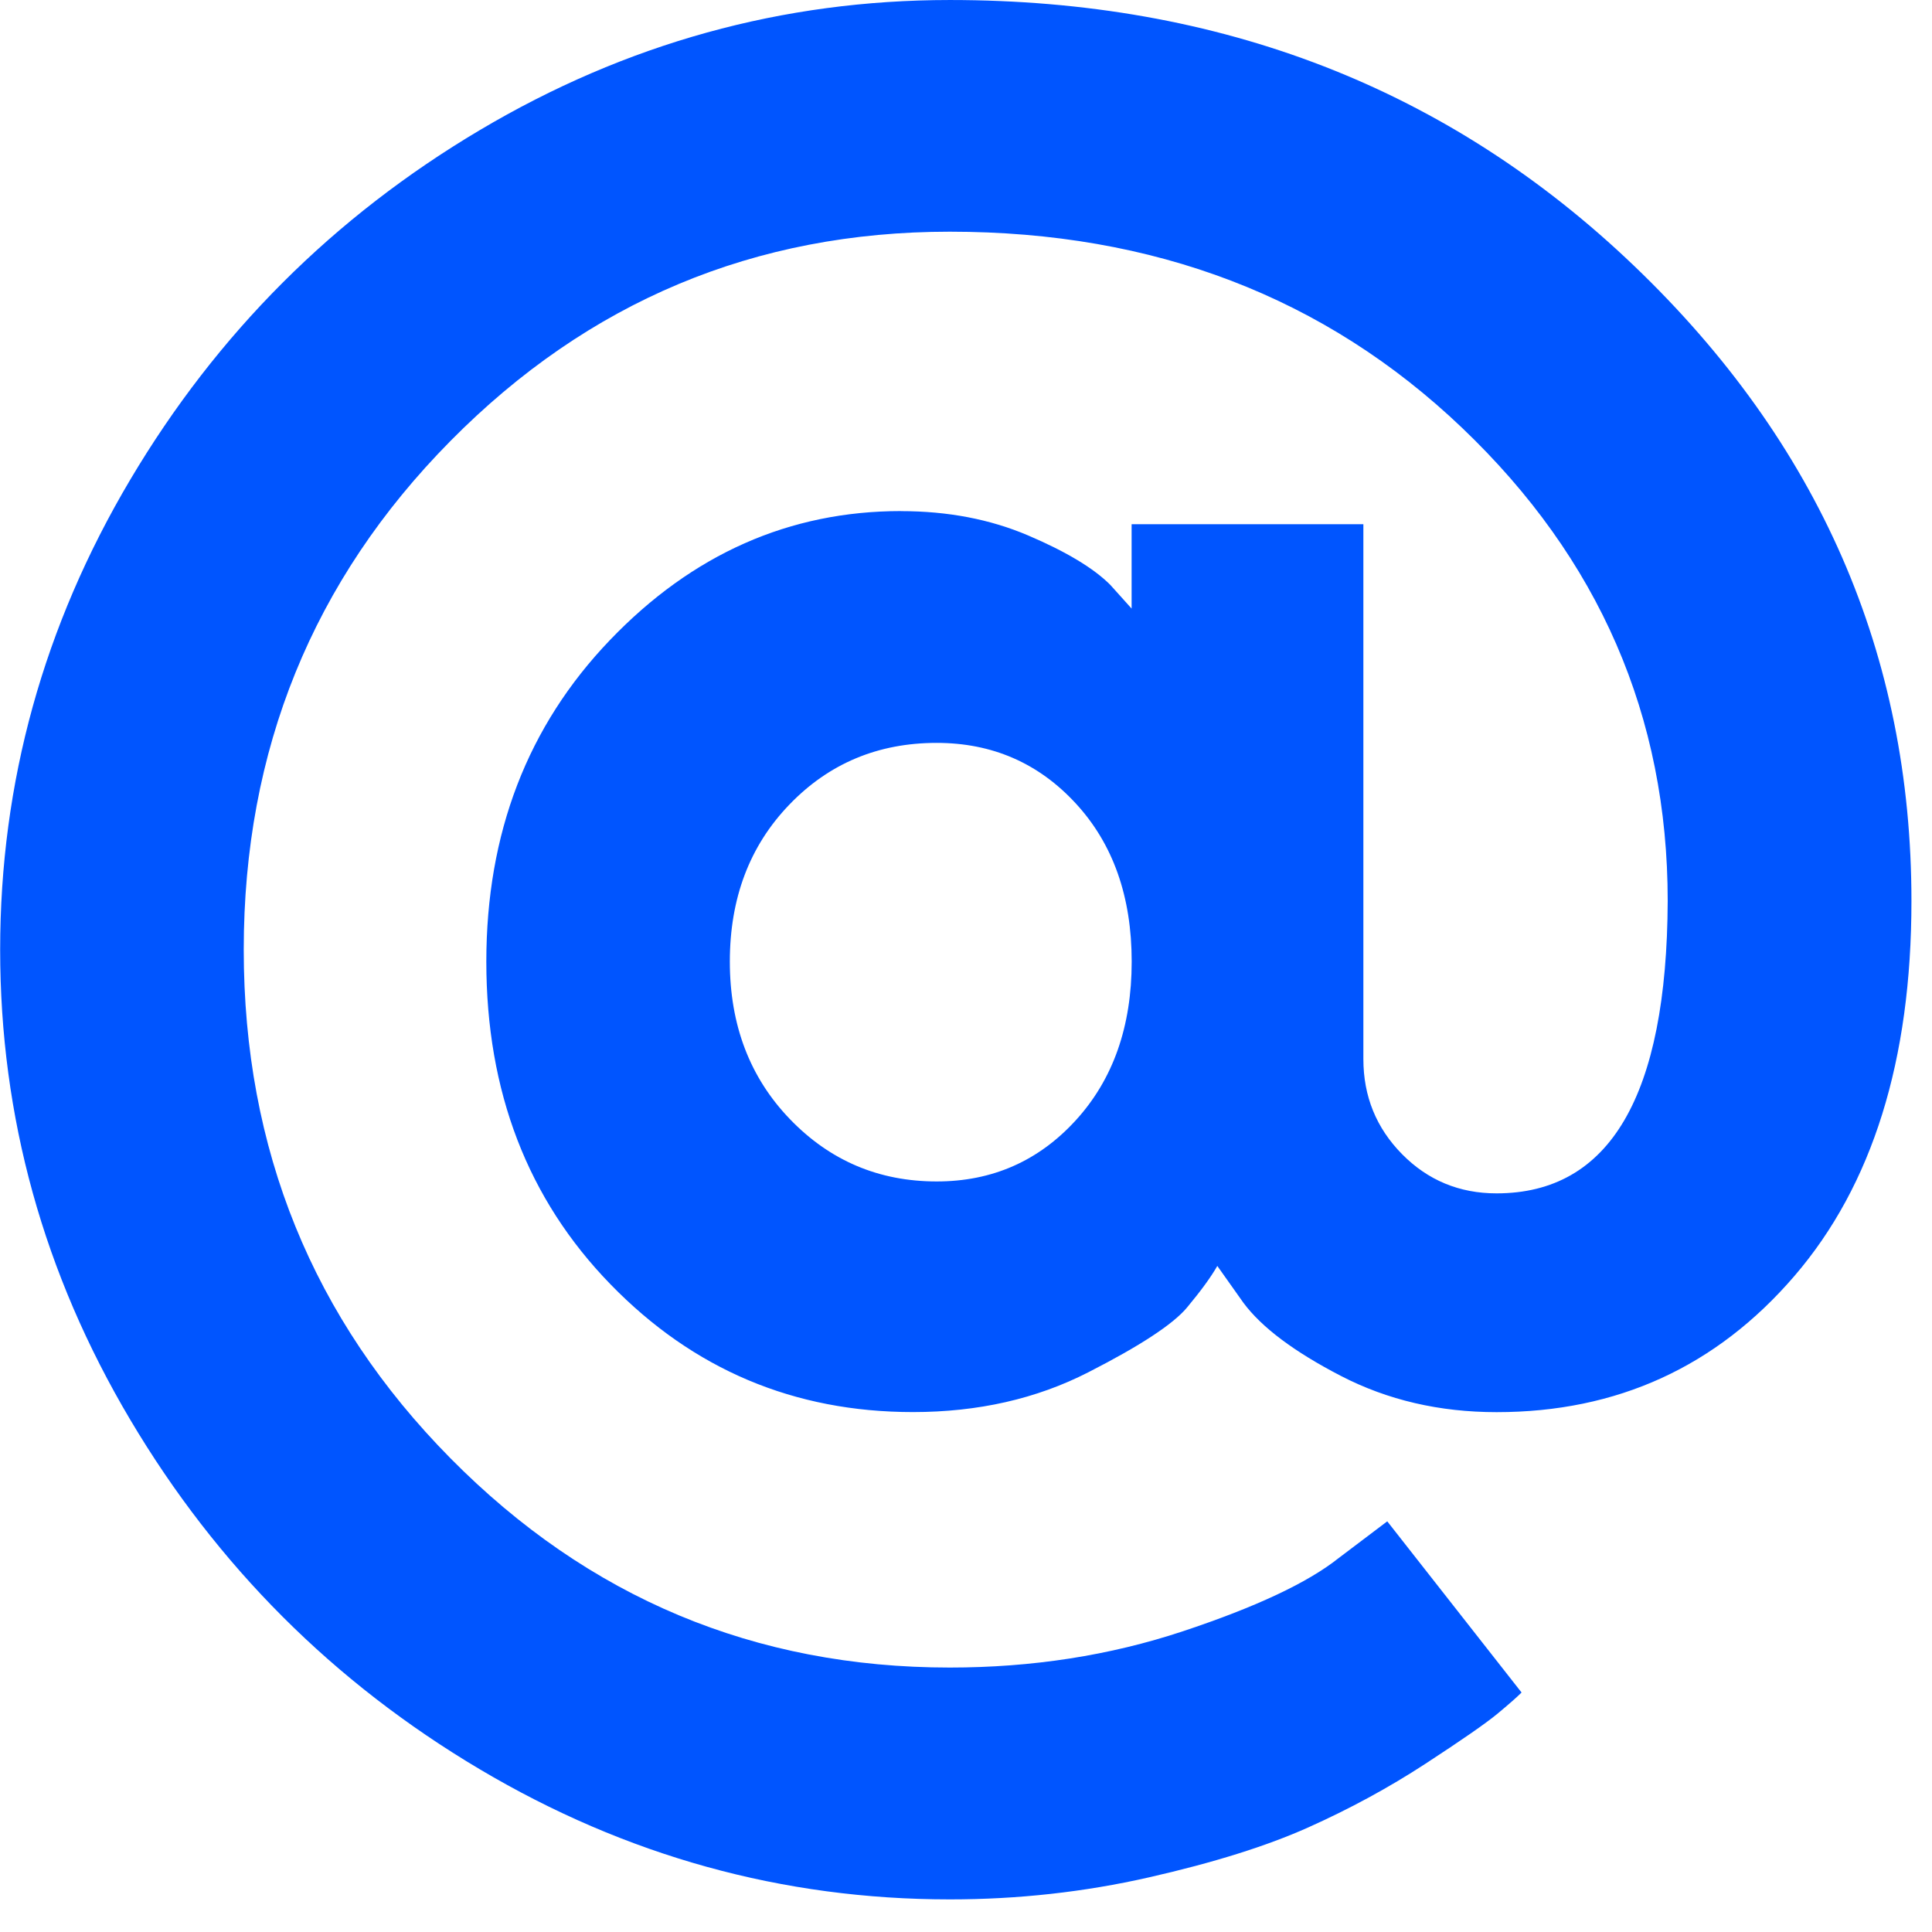 <svg height="25" viewBox="0 0 25 25" width="25" xmlns="http://www.w3.org/2000/svg"><path d="m11.659 6.614c.605 0 1.154.105 1.646.315.492.21.846.423 1.061.638l.277.308v-1.092h2.999v6.921c0 .482.167.892.5 1.23.333.338.741.508 1.223.508 1.466 0 2.205-1.261 2.215-3.784 0-2.389-.887-4.43-2.661-6.122-1.774-1.692-3.984-2.538-6.629-2.538-2.522 0-4.676.902-6.46 2.707-1.784 1.805-2.676 3.999-2.676 6.583 0 2.584.892 4.778 2.676 6.583 1.784 1.805 3.938 2.707 6.46 2.707 1.066 0 2.071-.156 3.015-.469.943-.313 1.615-.628 2.015-.946l.631-.477 1.738 2.215c-.062.062-.167.154-.315.277-.149.123-.459.338-.931.646s-.977.582-1.515.823-1.225.456-2.061.646c-.836.19-1.694.285-2.576.285-2.164 0-4.191-.561-6.083-1.684-1.892-1.123-3.399-2.63-4.522-4.522-1.123-1.892-1.684-3.92-1.684-6.083 0-2.164.561-4.191 1.684-6.083 1.123-1.892 2.63-3.399 4.522-4.522 1.892-1.123 3.92-1.684 6.083-1.684 3.507 0 6.457 1.146 8.852 3.438s3.591 5.032 3.591 8.221c0 2.061-.505 3.679-1.515 4.853-1.01 1.174-2.294 1.761-3.853 1.761-.738 0-1.41-.156-2.015-.469-.605-.313-1.025-.628-1.261-.946l-.338-.477c-.082.144-.213.323-.392.538s-.605.495-1.277.838c-.672.344-1.428.515-2.269.515-1.538 0-2.843-.551-3.914-1.653-1.072-1.102-1.607-2.494-1.607-4.176 0-1.661.533-3.048 1.6-4.161s2.323-1.669 3.768-1.669zm.461 2.999c-.759 0-1.395.267-1.907.8-.513.533-.769 1.21-.769 2.03s.259 1.5.777 2.038c.518.538 1.151.807 1.9.807.718 0 1.318-.264 1.8-.792.482-.528.723-1.213.723-2.053 0-.841-.241-1.523-.723-2.046-.482-.523-1.082-.784-1.8-.784z" fill="#05f"/></svg>